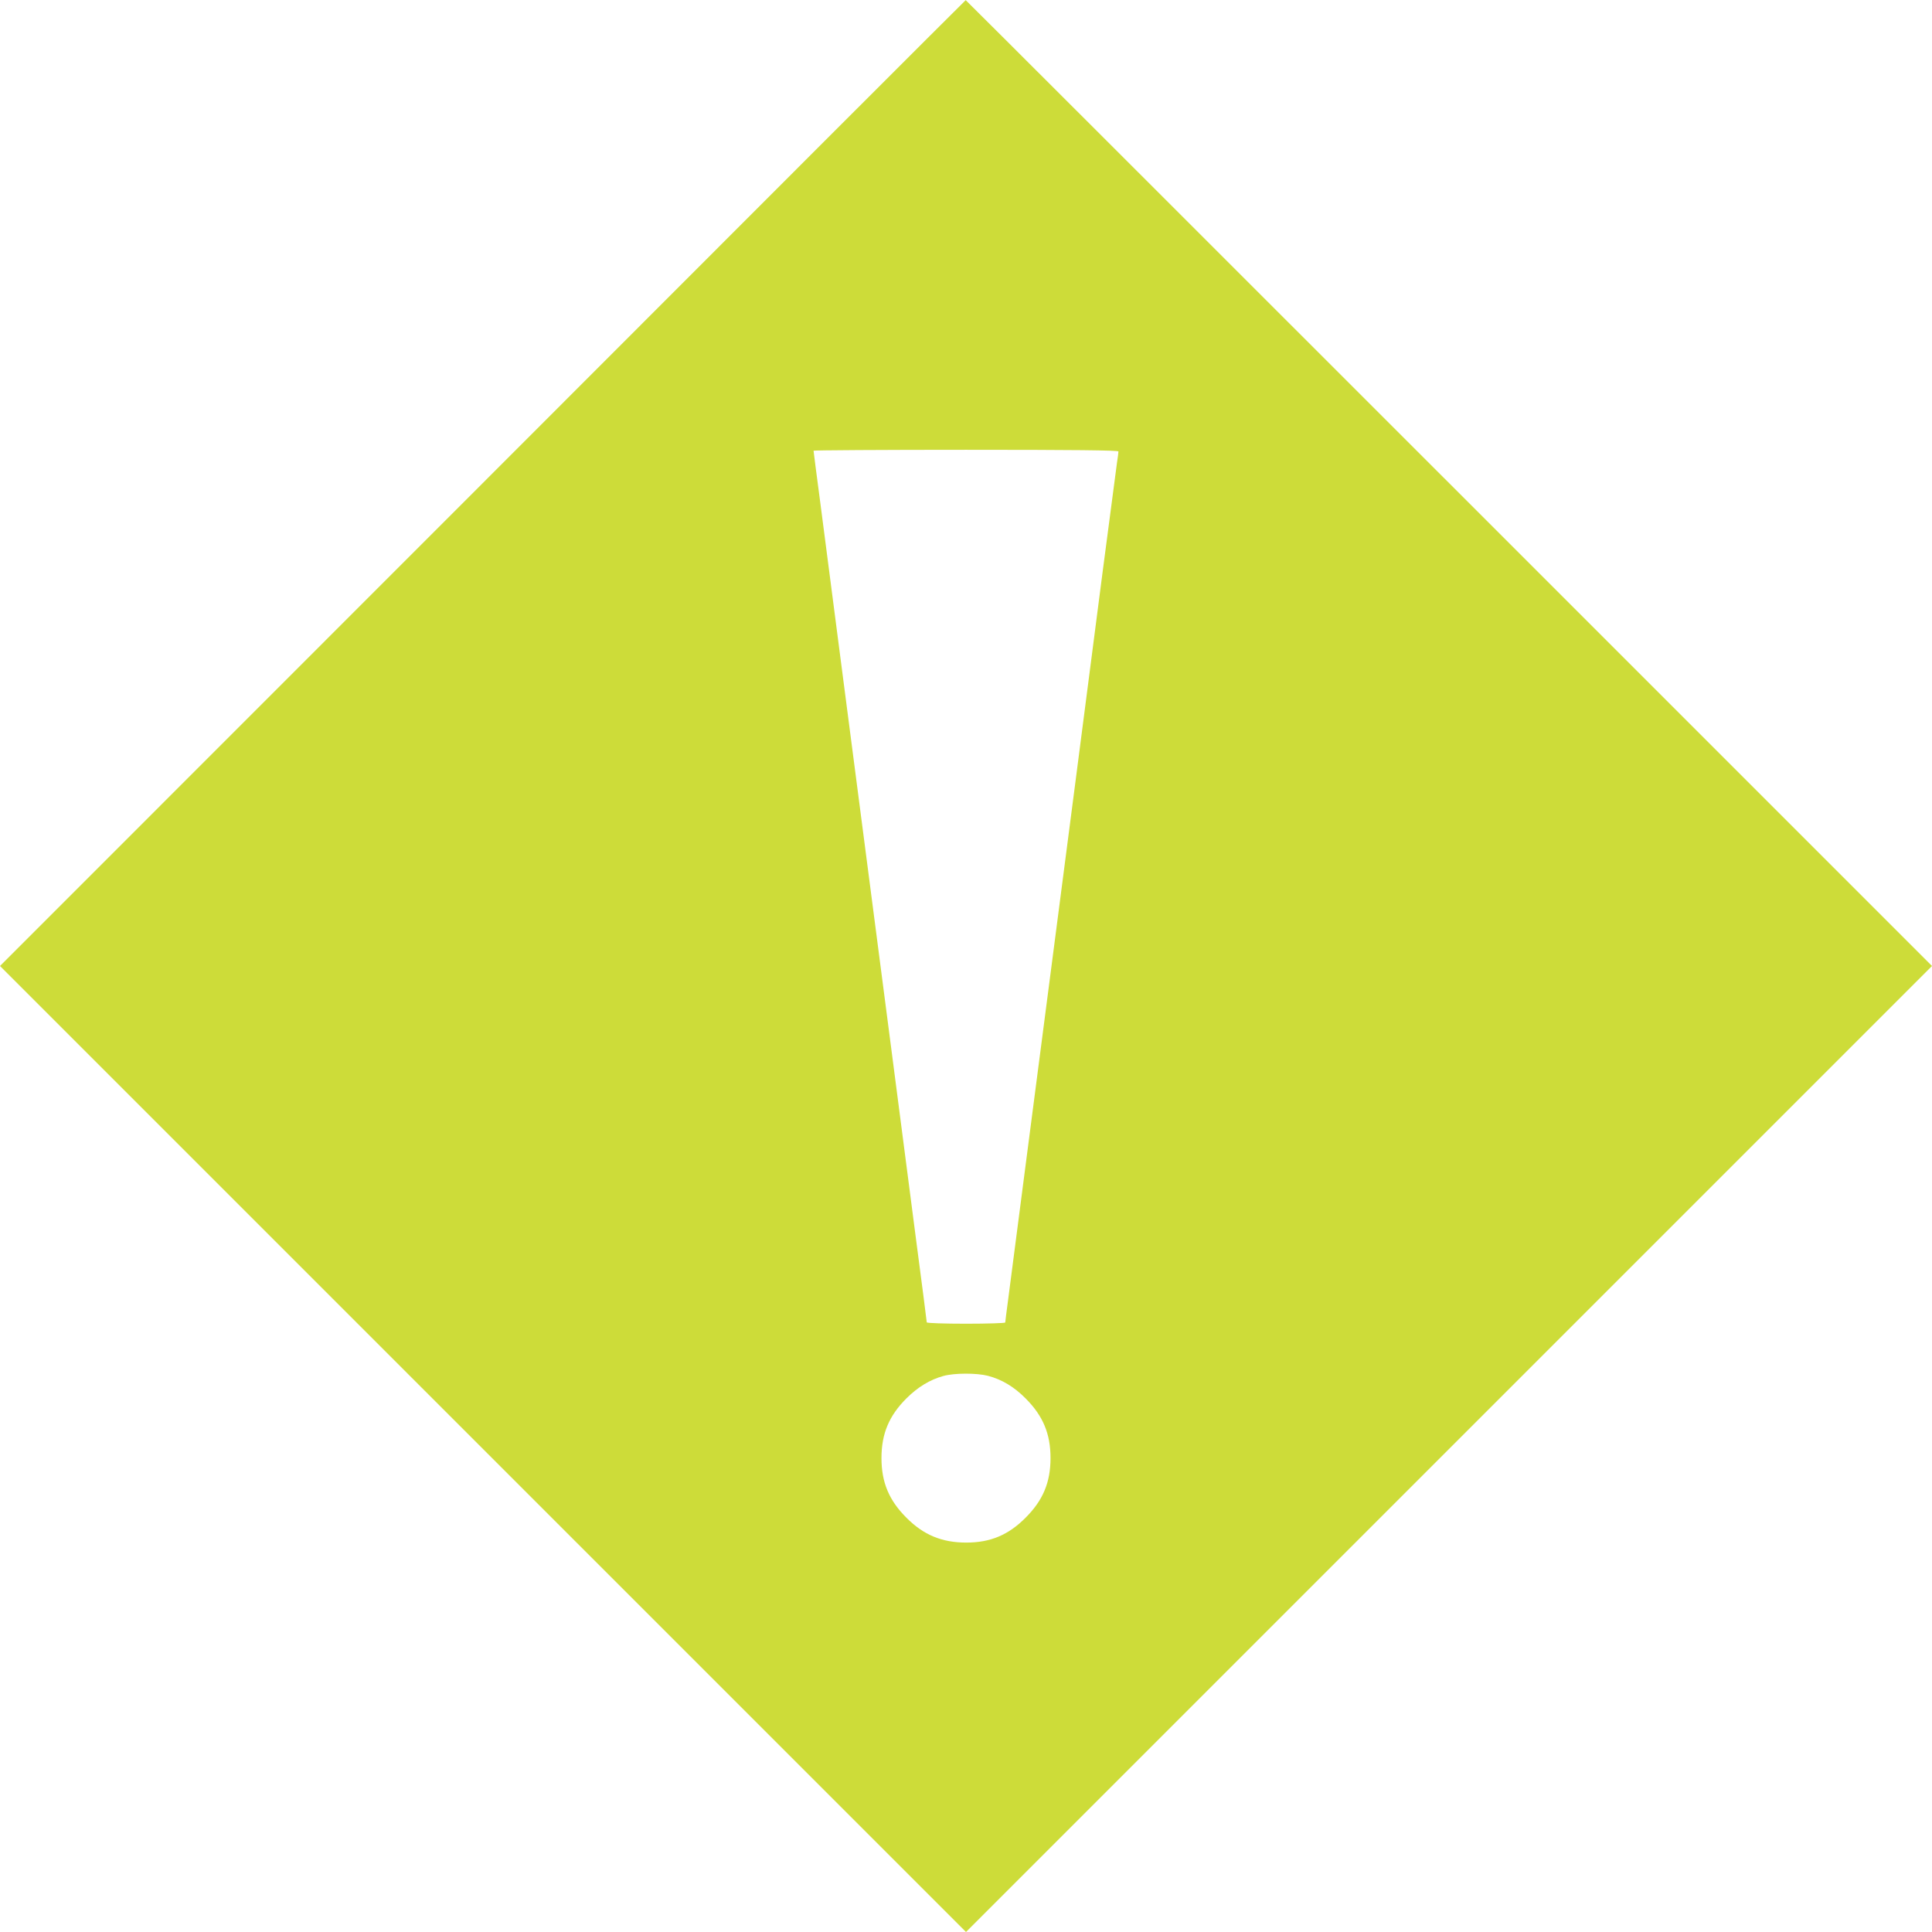 <?xml version="1.0" standalone="no"?>
<!DOCTYPE svg PUBLIC "-//W3C//DTD SVG 20010904//EN"
 "http://www.w3.org/TR/2001/REC-SVG-20010904/DTD/svg10.dtd">
<svg version="1.0" xmlns="http://www.w3.org/2000/svg"
 width="1280pt" height="1280pt" viewBox="0 0 1280 1280"
 preserveAspectRatio="xMidYMid meet">
<g transform="translate(0,1280) scale(0.1,-0.1)"
fill="#cddc39" stroke="none">
<path d="M3198 9599 l-3198 -3199 3200 -3200 3200 -3200 3200 3200 3200 3200
-3200 3200 c-1760 1760 -3201 3200 -3202 3199 -2 0 -1442 -1440 -3200 -3200z
m4212 210 c0 -5 -4 -40 -10 -77 -5 -37 -48 -362 -95 -722 -100 -775 -262
-2023 -345 -2660 -33 -250 -105 -804 -160 -1230 -55 -426 -109 -842 -120 -924
-11 -82 -20 -153 -20 -158 0 -4 -117 -8 -260 -8 -143 0 -260 4 -260 9 0 4 -31
249 -70 542 -38 294 -115 883 -170 1309 -55 426 -127 980 -160 1230 -33 250
-105 804 -160 1230 -55 426 -121 929 -145 1117 -25 187 -45 344 -45 347 0 3
455 6 1010 6 704 0 1010 -3 1010 -11z m-865 -6124 c92 -24 174 -73 250 -150
115 -115 165 -234 165 -395 0 -161 -50 -280 -165 -395 -114 -115 -234 -165
-393 -165 -161 0 -283 50 -397 165 -115 115 -165 234 -165 395 0 161 50 280
165 395 75 75 157 125 246 149 72 20 220 20 294 1z"/>
</g>
</svg>
